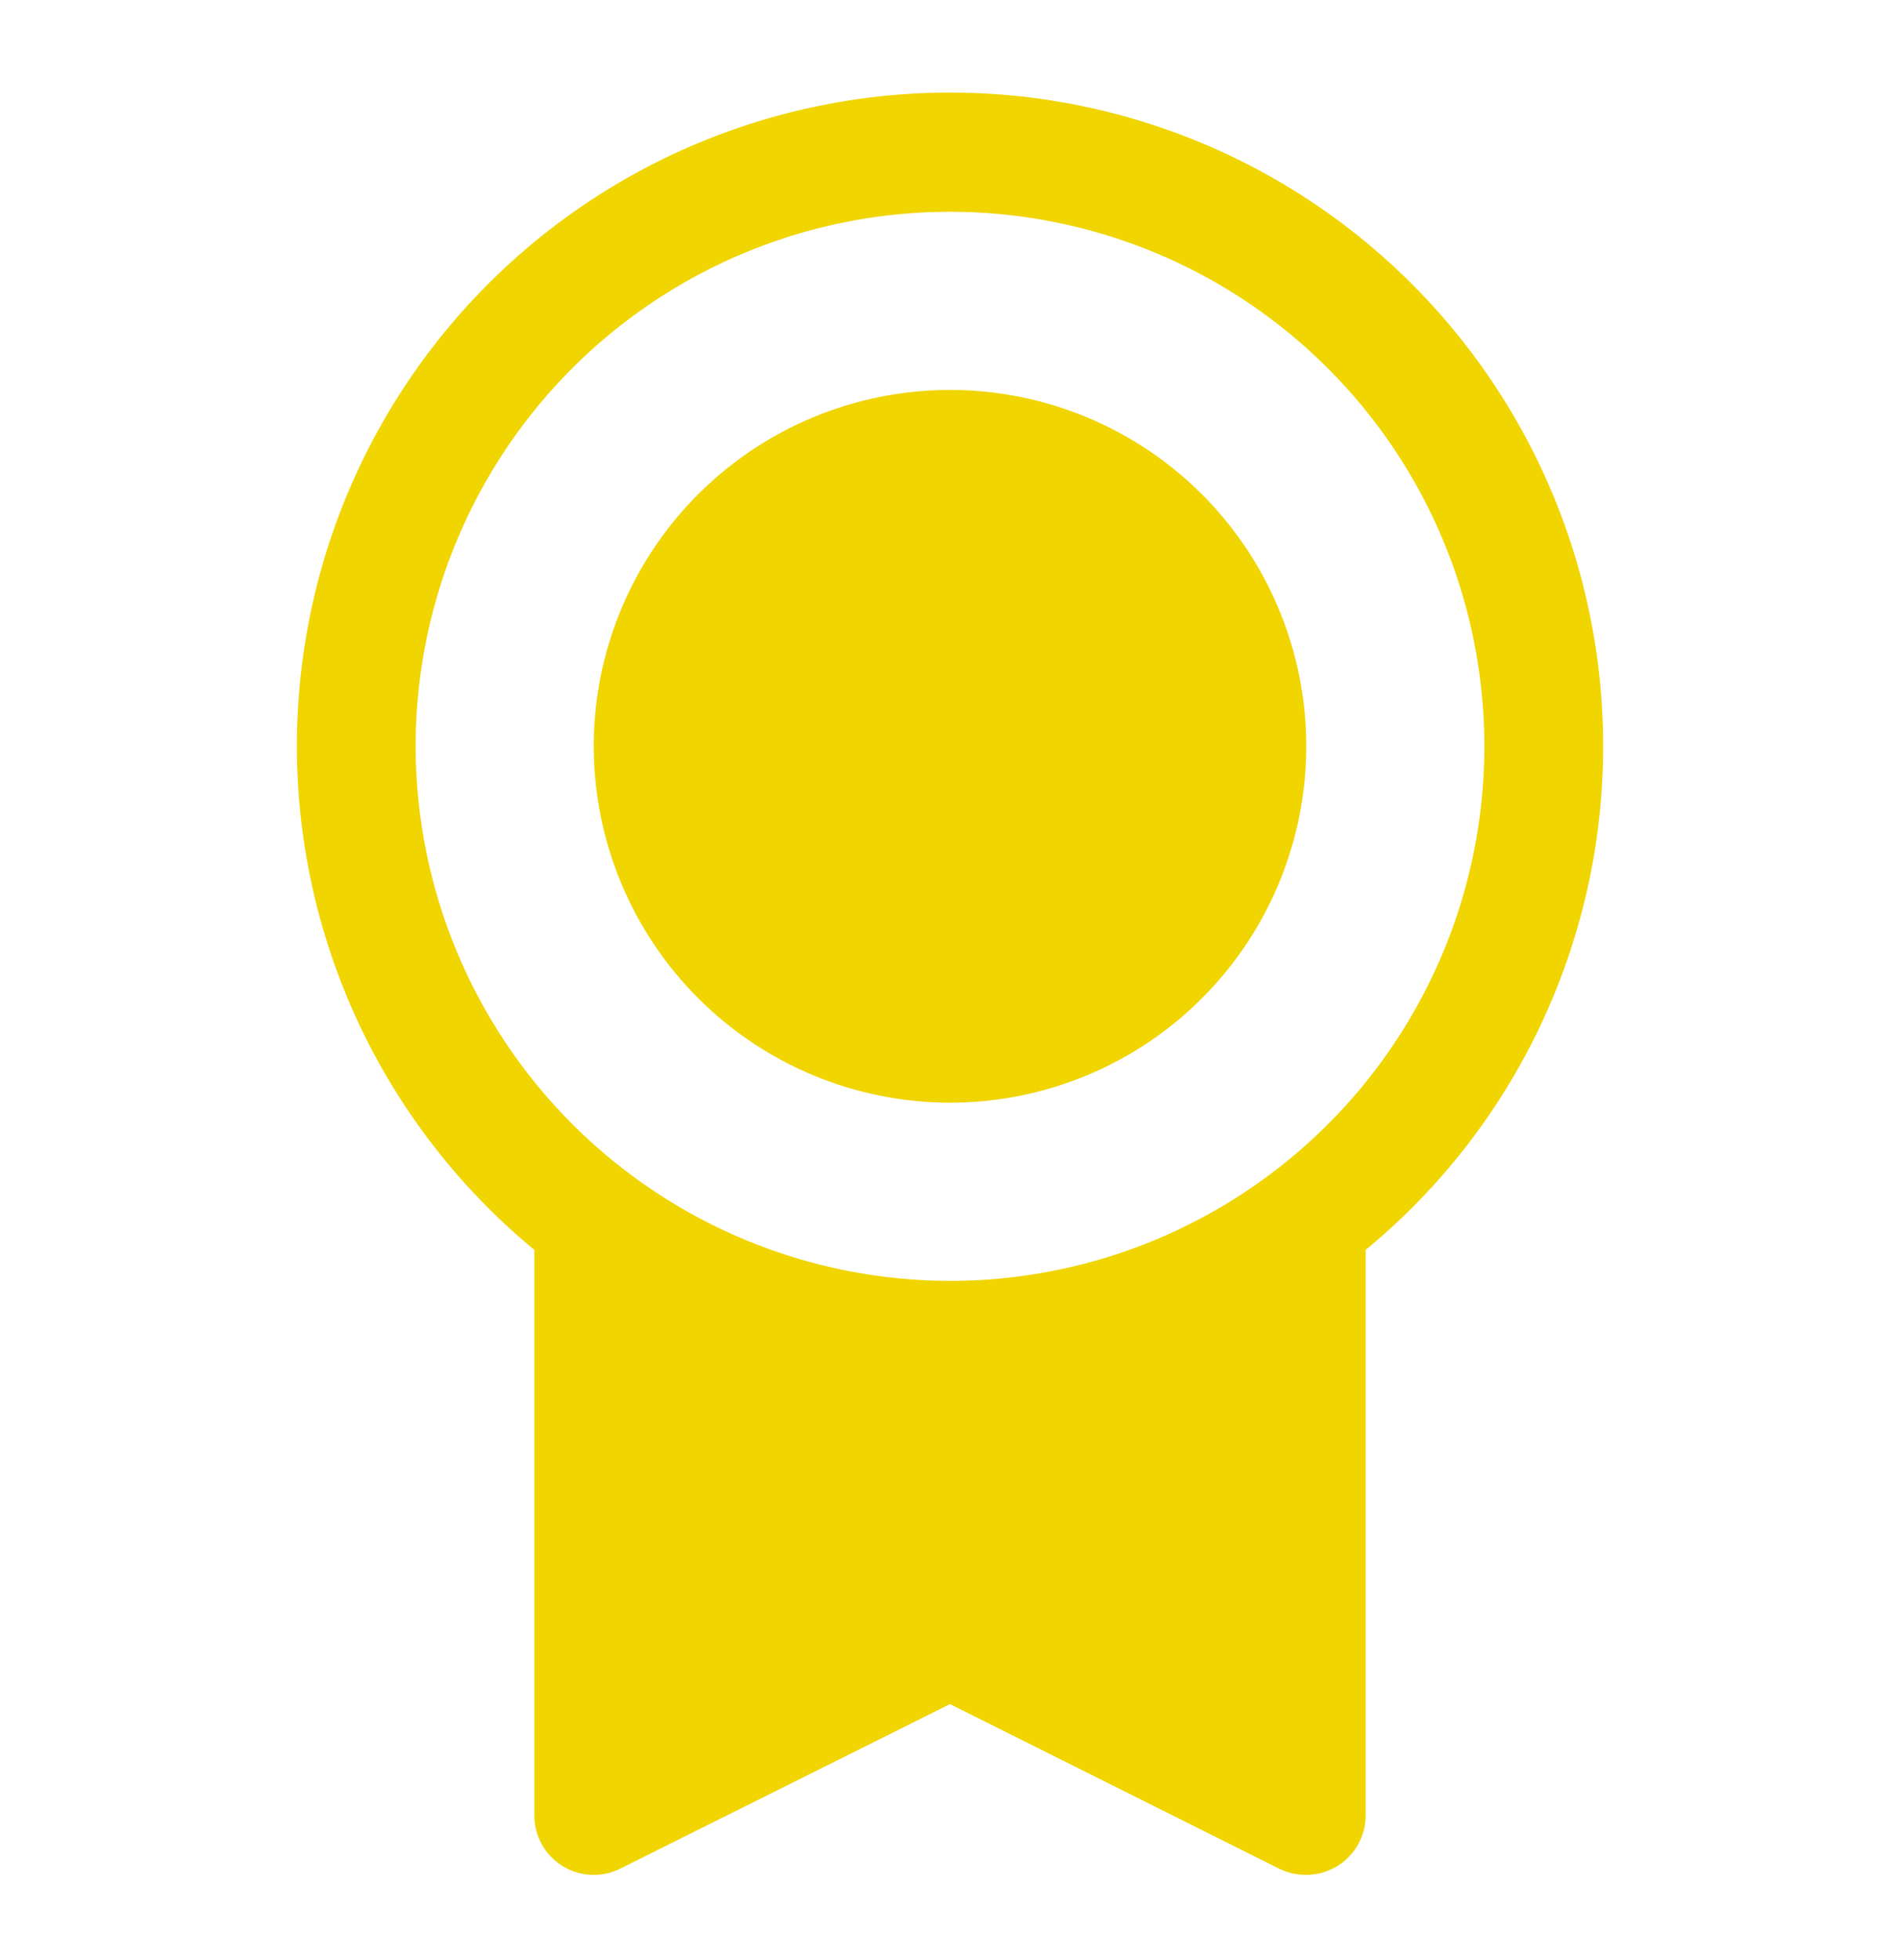 <svg width="32" height="33" viewBox="0 0 32 33" fill="none" xmlns="http://www.w3.org/2000/svg">
<path d="M27 12.565C27.001 10.711 26.534 8.887 25.641 7.262C24.749 5.638 23.46 4.265 21.895 3.271C20.33 2.278 18.539 1.696 16.689 1.58C14.839 1.464 12.99 1.817 11.312 2.607C9.636 3.397 8.185 4.598 7.097 6.098C6.008 7.599 5.316 9.35 5.086 11.189C4.855 13.029 5.093 14.896 5.777 16.619C6.461 18.342 7.57 19.864 9 21.044V30.565C9 30.735 9.043 30.903 9.126 31.052C9.209 31.201 9.329 31.326 9.474 31.416C9.619 31.506 9.785 31.557 9.955 31.565C10.126 31.572 10.295 31.536 10.447 31.46L16 28.69L21.554 31.466C21.693 31.533 21.846 31.567 22 31.565C22.265 31.565 22.52 31.459 22.707 31.272C22.895 31.084 23 30.83 23 30.565V21.044C24.251 20.013 25.259 18.718 25.95 17.253C26.642 15.787 27 14.186 27 12.565ZM7 12.565C7 10.785 7.528 9.045 8.517 7.565C9.506 6.085 10.911 4.931 12.556 4.25C14.2 3.569 16.01 3.391 17.756 3.738C19.502 4.085 21.105 4.942 22.364 6.201C23.623 7.46 24.48 9.063 24.827 10.809C25.174 12.555 24.996 14.364 24.315 16.009C23.634 17.654 22.48 19.059 21 20.048C19.52 21.037 17.78 21.565 16 21.565C13.614 21.562 11.326 20.613 9.639 18.926C7.952 17.239 7.003 14.951 7 12.565Z" fill="#F0D500"/>
<path d="M11.011 9.232C10.352 10.218 10 11.378 10 12.565C10.002 14.156 10.634 15.681 11.759 16.806C12.884 17.931 14.409 18.563 16 18.565C17.187 18.565 18.347 18.213 19.333 17.554C20.32 16.895 21.089 15.957 21.543 14.861C21.997 13.765 22.116 12.558 21.885 11.394C21.653 10.23 21.082 9.161 20.243 8.322C19.404 7.483 18.334 6.912 17.171 6.68C16.007 6.449 14.8 6.568 13.704 7.022C12.607 7.476 11.671 8.245 11.011 9.232Z" fill="#F0D500"/>
</svg>
